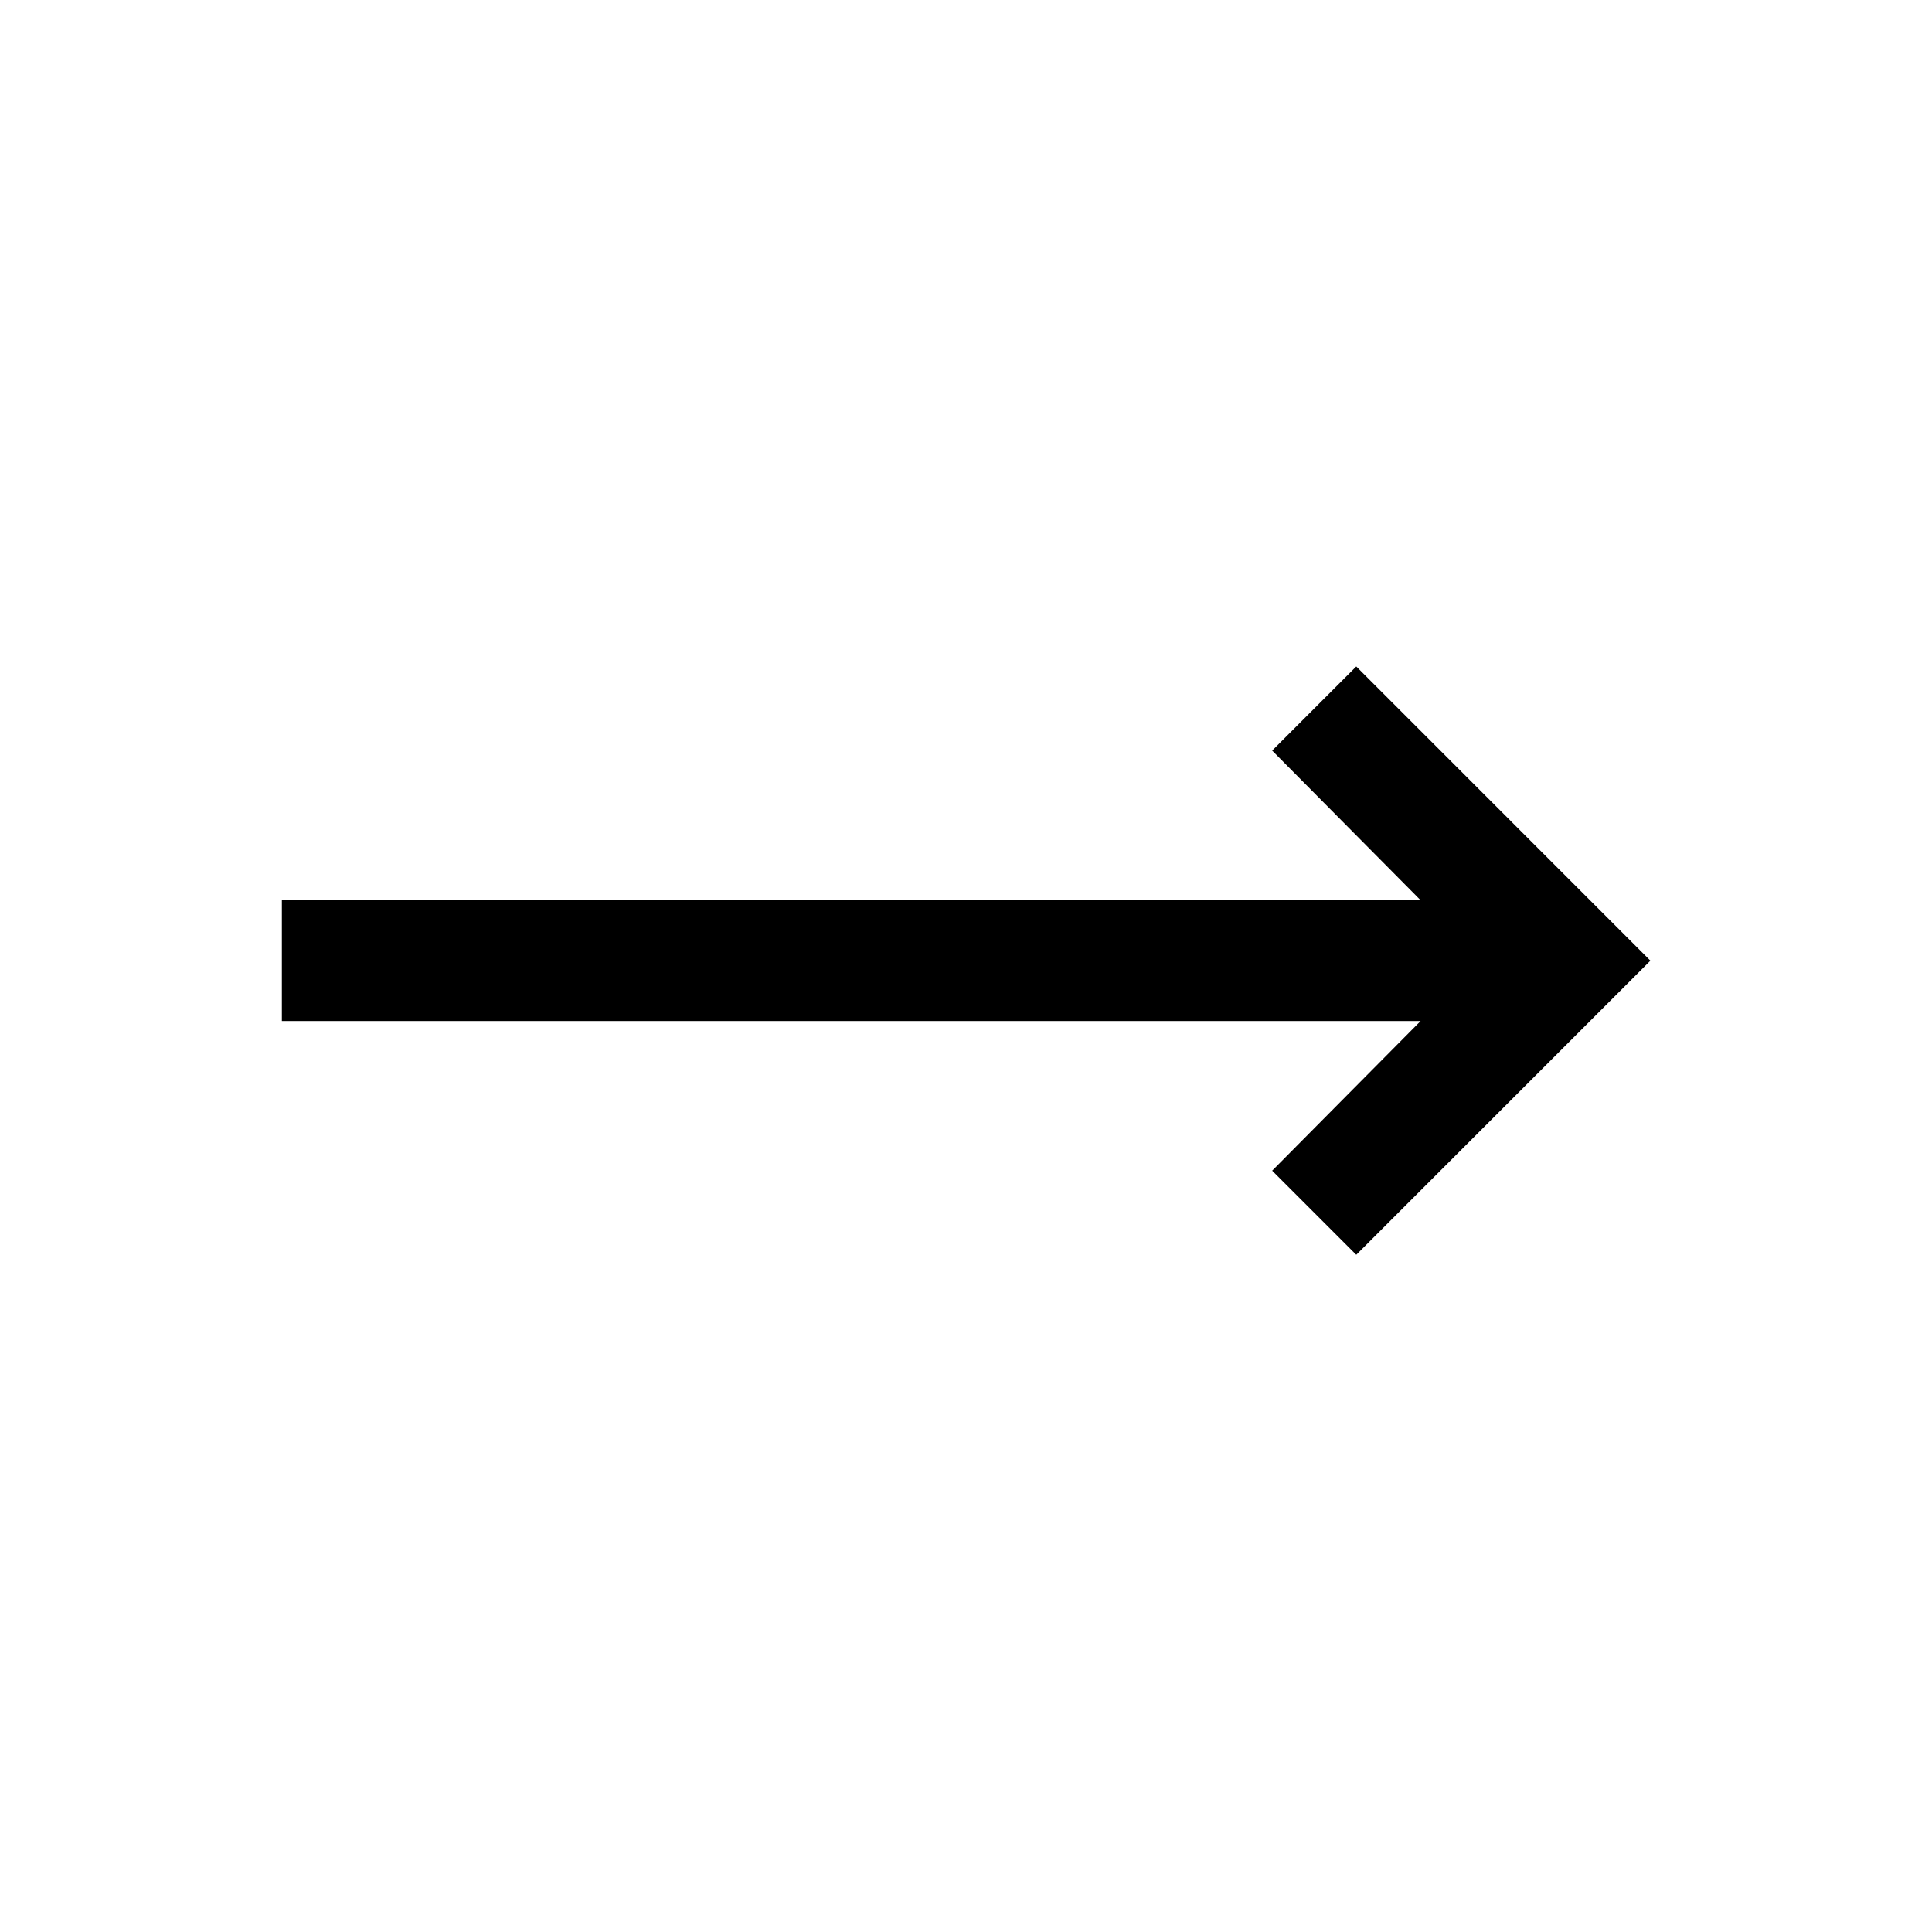 <svg width="38" height="38" viewBox="0 0 38 38" fill="none" xmlns="http://www.w3.org/2000/svg">
<path d="M5.544 17.707L27.942 17.707L25.022 14.763L26.676 13.109L32.461 18.895L26.676 24.68L25.022 23.026L27.942 20.082L5.544 20.082L5.544 17.707Z" fill="black"/>
</svg>
